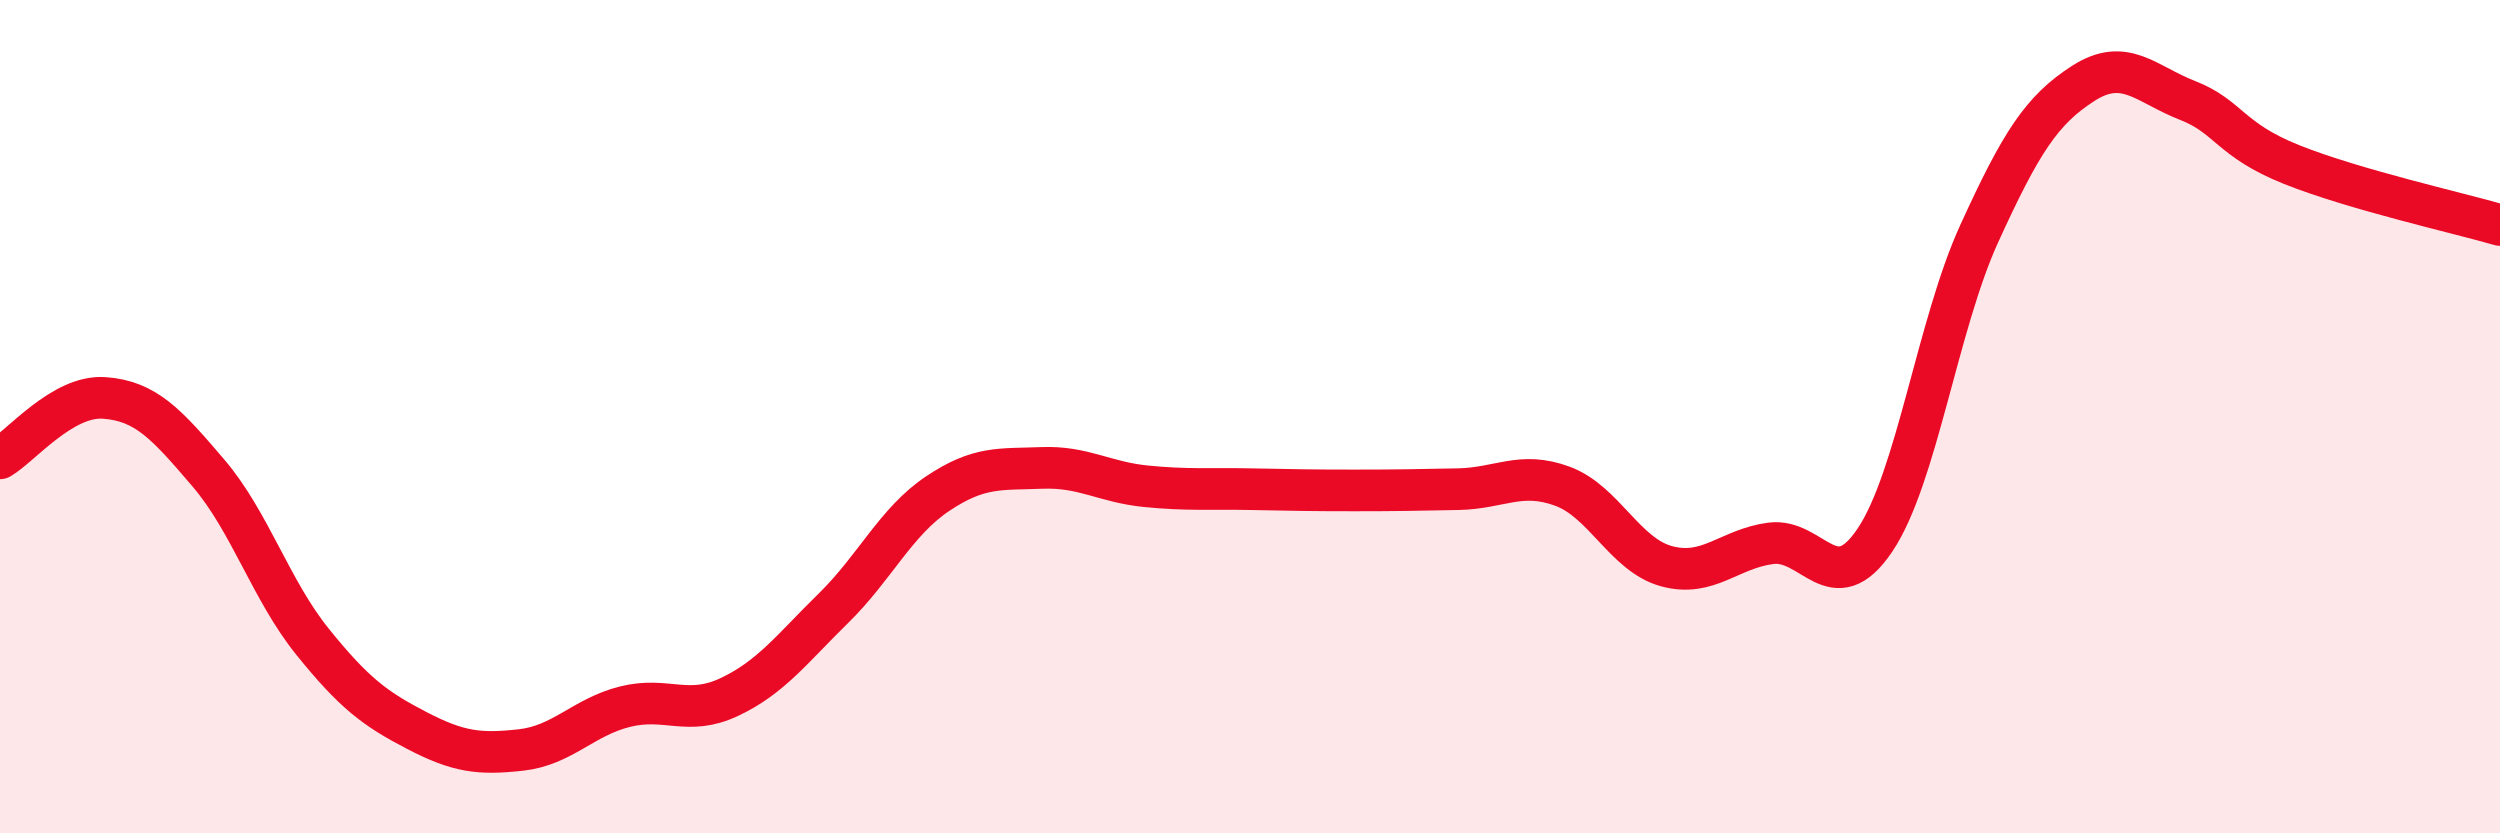 
    <svg width="60" height="20" viewBox="0 0 60 20" xmlns="http://www.w3.org/2000/svg">
      <path
        d="M 0,11 C 0.5,10.71 1.5,9.48 2.5,9.55 C 3.5,9.62 4,10.18 5,11.35 C 6,12.52 6.5,14.16 7.5,15.4 C 8.5,16.64 9,17.01 10,17.53 C 11,18.05 11.5,18.11 12.5,18 C 13.5,17.89 14,17.21 15,16.96 C 16,16.71 16.5,17.2 17.5,16.73 C 18.5,16.26 19,15.58 20,14.6 C 21,13.62 21.5,12.52 22.5,11.85 C 23.5,11.18 24,11.27 25,11.23 C 26,11.19 26.5,11.57 27.5,11.67 C 28.5,11.77 29,11.72 30,11.74 C 31,11.76 31.5,11.77 32.5,11.77 C 33.5,11.77 34,11.76 35,11.74 C 36,11.72 36.5,11.3 37.5,11.67 C 38.5,12.04 39,13.32 40,13.59 C 41,13.86 41.5,13.17 42.5,13.04 C 43.5,12.91 44,14.45 45,12.96 C 46,11.47 46.5,7.8 47.5,5.61 C 48.5,3.42 49,2.64 50,2 C 51,1.36 51.5,2.02 52.5,2.41 C 53.5,2.8 53.5,3.35 55,3.95 C 56.5,4.55 59,5.11 60,5.4L60 20L0 20Z"
        fill="#EB0A25"
        opacity="0.1"
        stroke-linecap="round"
        stroke-linejoin="round"
      />
      <path
        d="M 0,11 C 0.5,10.71 1.5,9.48 2.5,9.55 C 3.5,9.62 4,10.18 5,11.35 C 6,12.52 6.5,14.16 7.5,15.4 C 8.5,16.64 9,17.01 10,17.53 C 11,18.05 11.5,18.11 12.5,18 C 13.5,17.89 14,17.21 15,16.96 C 16,16.71 16.5,17.2 17.5,16.73 C 18.5,16.26 19,15.58 20,14.6 C 21,13.62 21.5,12.52 22.5,11.85 C 23.5,11.18 24,11.27 25,11.23 C 26,11.19 26.5,11.57 27.5,11.67 C 28.5,11.77 29,11.72 30,11.74 C 31,11.76 31.5,11.77 32.5,11.77 C 33.5,11.77 34,11.76 35,11.74 C 36,11.72 36.5,11.3 37.5,11.67 C 38.5,12.04 39,13.32 40,13.59 C 41,13.86 41.5,13.17 42.5,13.04 C 43.5,12.91 44,14.45 45,12.96 C 46,11.47 46.5,7.8 47.5,5.61 C 48.5,3.42 49,2.64 50,2 C 51,1.36 51.5,2.02 52.5,2.41 C 53.5,2.8 53.5,3.35 55,3.95 C 56.5,4.55 59,5.11 60,5.4"
        stroke="#EB0A25"
        stroke-width="1"
        fill="none"
        stroke-linecap="round"
        stroke-linejoin="round"
      />
    </svg>
  